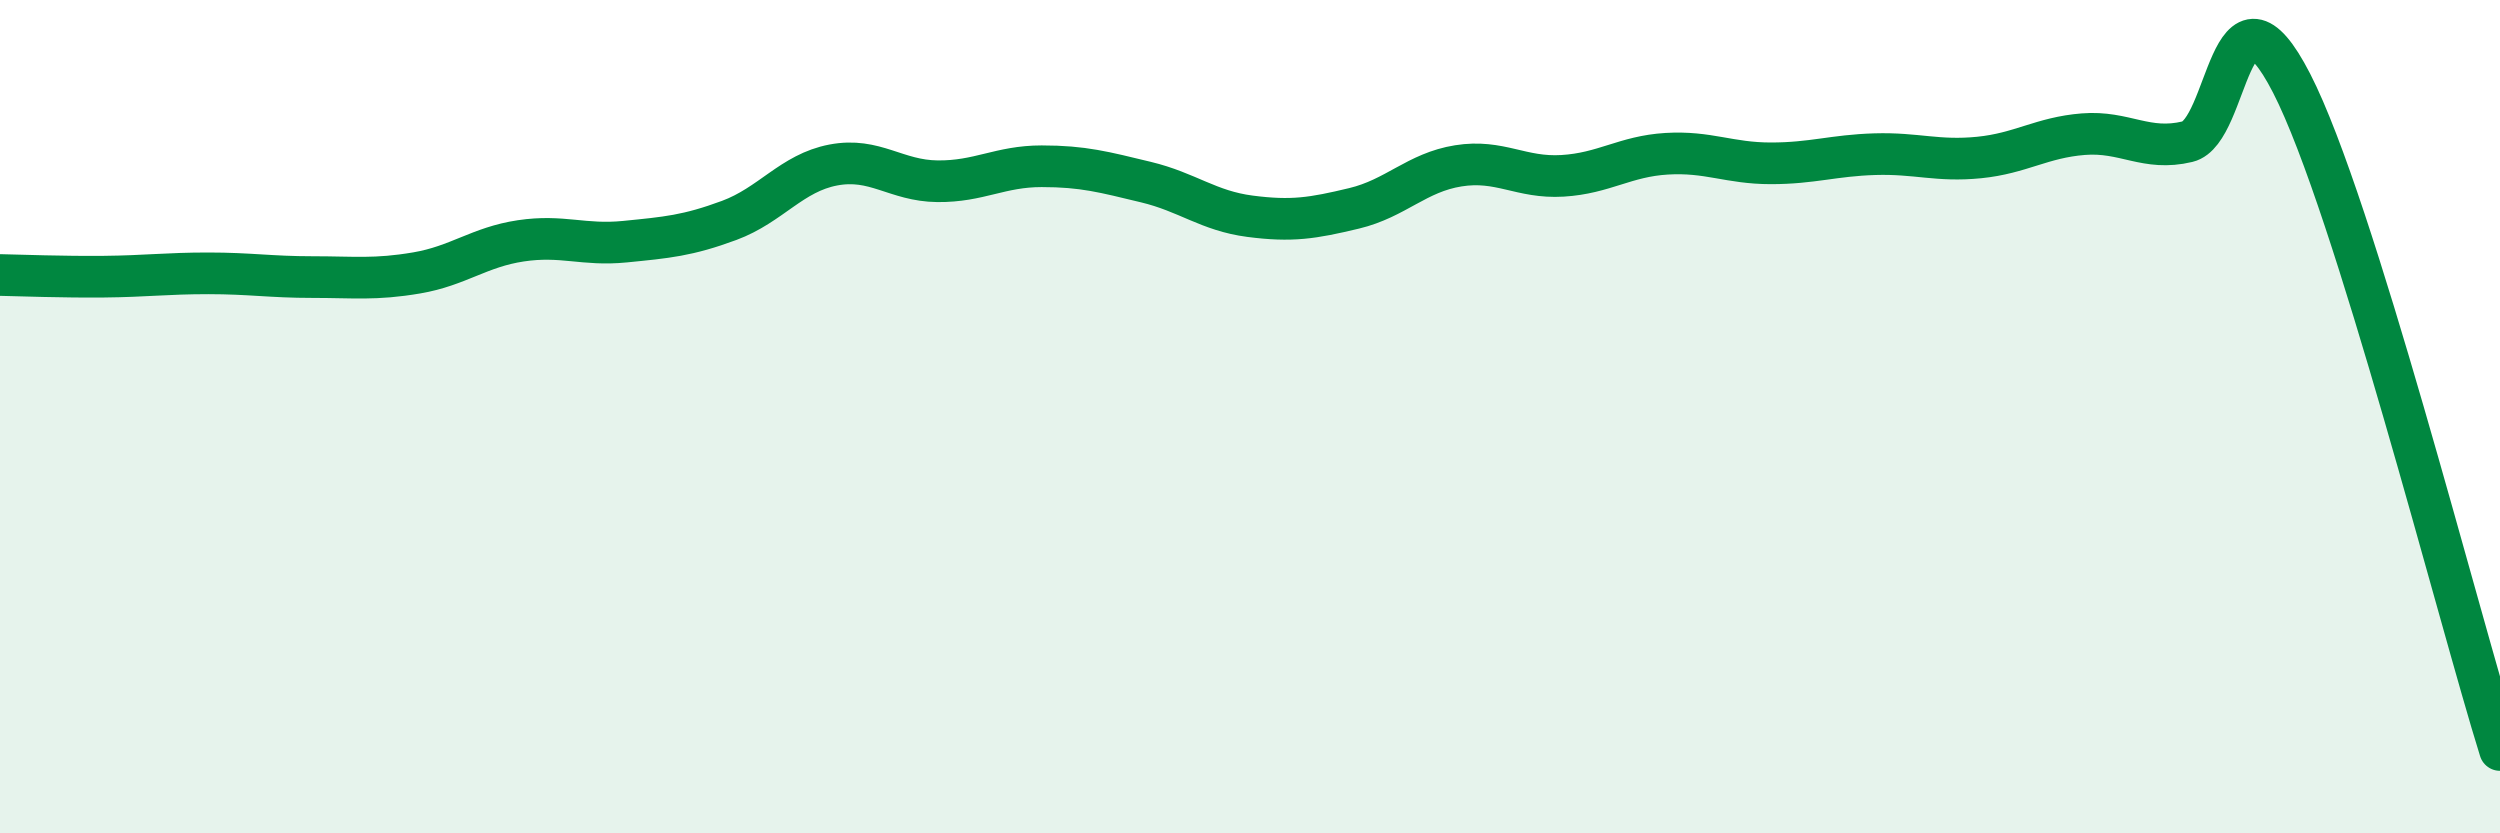 
    <svg width="60" height="20" viewBox="0 0 60 20" xmlns="http://www.w3.org/2000/svg">
      <path
        d="M 0,6.6 C 0.5,6.61 1.5,6.65 2.5,6.64 C 3.5,6.63 4,6.56 5,6.56 C 6,6.56 6.5,6.65 7.5,6.65 C 8.5,6.65 9,6.72 10,6.55 C 11,6.38 11.5,5.93 12.5,5.78 C 13.5,5.63 14,5.9 15,5.8 C 16,5.7 16.5,5.66 17.5,5.29 C 18.5,4.92 19,4.15 20,3.96 C 21,3.77 21.5,4.34 22.5,4.35 C 23.5,4.36 24,3.99 25,3.99 C 26,3.99 26.5,4.13 27.5,4.37 C 28.5,4.61 29,5.06 30,5.19 C 31,5.32 31.5,5.24 32.5,5 C 33.5,4.76 34,4.14 35,3.98 C 36,3.82 36.5,4.28 37.5,4.22 C 38.5,4.16 39,3.75 40,3.69 C 41,3.63 41.5,3.92 42.5,3.92 C 43.5,3.92 44,3.73 45,3.7 C 46,3.67 46.5,3.88 47.5,3.78 C 48.5,3.68 49,3.3 50,3.22 C 51,3.14 51.5,3.64 52.5,3.4 C 53.5,3.16 53.5,-0.92 55,2 C 56.5,4.92 59,14.8 60,18L60 20L0 20Z"
        fill="#008740"
        opacity="0.1"
        stroke-linecap="round"
        stroke-linejoin="round"
      />
      <path
        d="M 0,6.6 C 0.5,6.61 1.5,6.65 2.5,6.64 C 3.5,6.63 4,6.56 5,6.56 C 6,6.56 6.5,6.65 7.5,6.65 C 8.5,6.65 9,6.72 10,6.55 C 11,6.38 11.5,5.93 12.5,5.78 C 13.5,5.63 14,5.9 15,5.8 C 16,5.7 16.5,5.66 17.5,5.29 C 18.5,4.92 19,4.15 20,3.96 C 21,3.77 21.5,4.34 22.5,4.35 C 23.5,4.36 24,3.99 25,3.99 C 26,3.99 26.5,4.13 27.5,4.37 C 28.5,4.61 29,5.06 30,5.19 C 31,5.32 31.5,5.24 32.5,5 C 33.5,4.76 34,4.14 35,3.98 C 36,3.82 36.5,4.28 37.5,4.22 C 38.5,4.16 39,3.75 40,3.69 C 41,3.63 41.5,3.92 42.5,3.92 C 43.5,3.92 44,3.73 45,3.7 C 46,3.67 46.5,3.88 47.5,3.78 C 48.5,3.68 49,3.3 50,3.22 C 51,3.14 51.5,3.64 52.5,3.4 C 53.5,3.16 53.5,-0.92 55,2 C 56.5,4.92 59,14.8 60,18"
        stroke="#008740"
        stroke-width="1"
        fill="none"
        stroke-linecap="round"
        stroke-linejoin="round"
      />
    </svg>
  